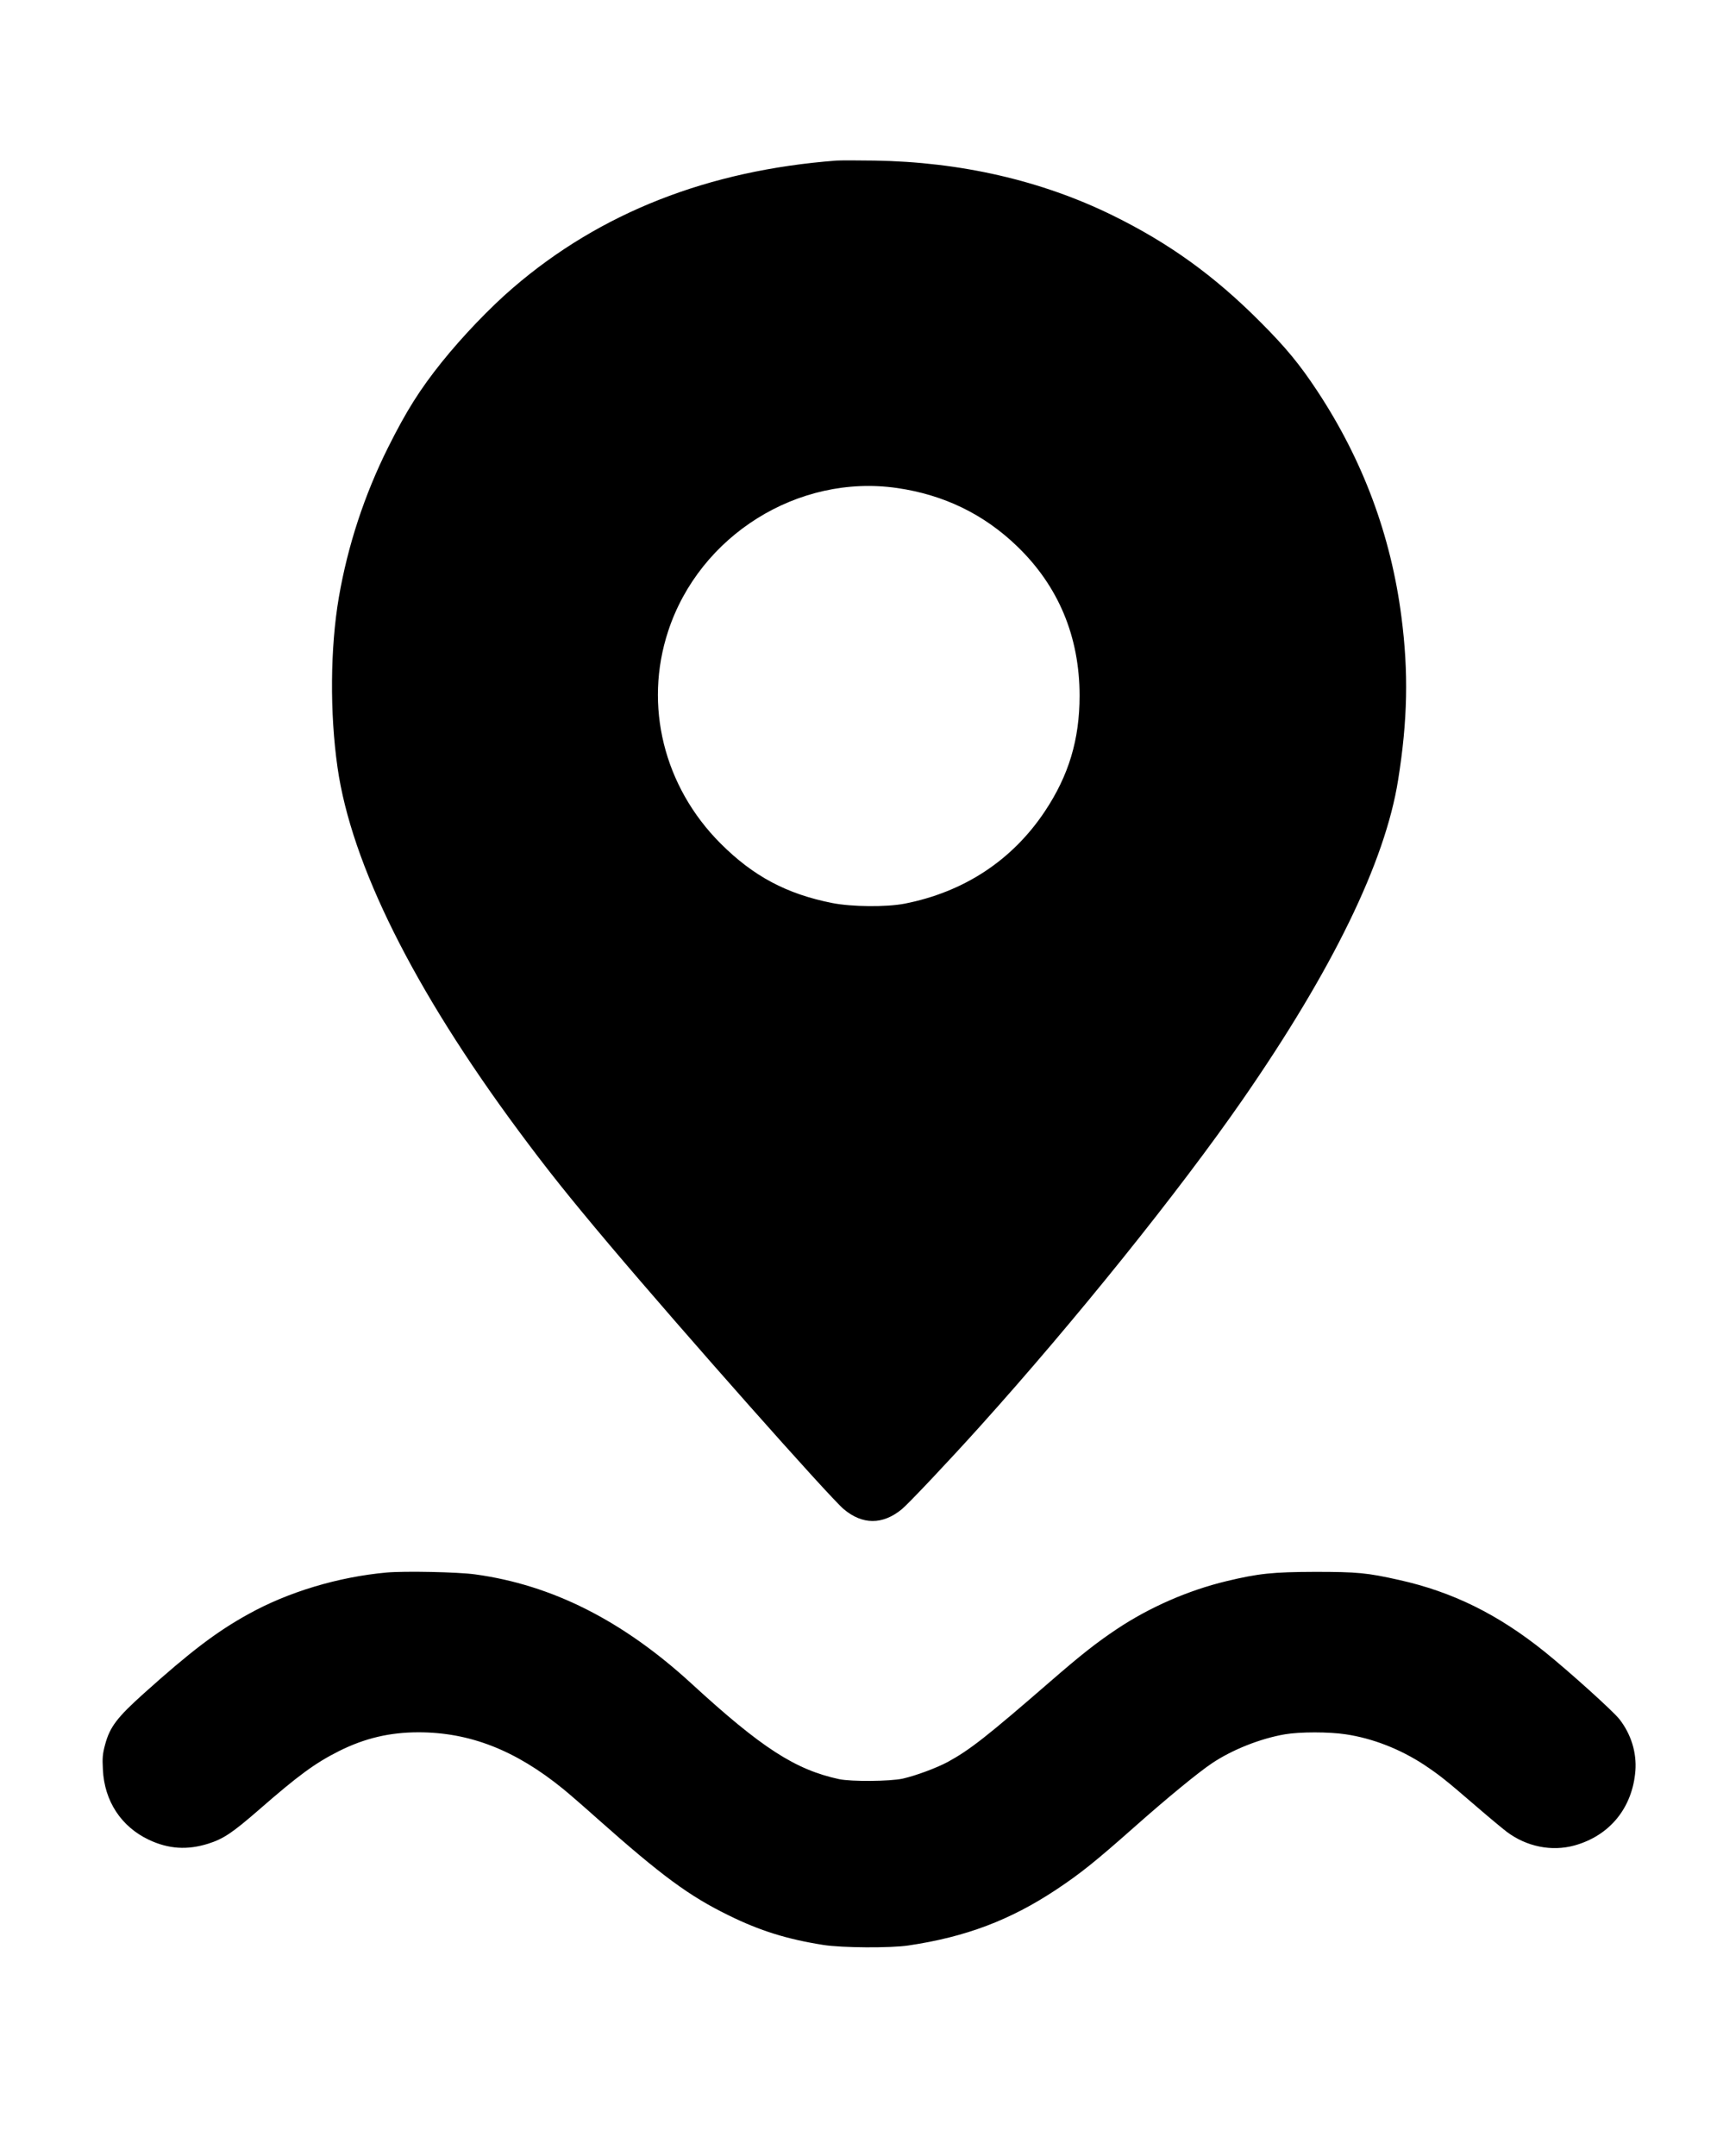 <?xml version="1.0" standalone="no"?>
<!DOCTYPE svg PUBLIC "-//W3C//DTD SVG 20010904//EN"
 "http://www.w3.org/TR/2001/REC-SVG-20010904/DTD/svg10.dtd">
<svg version="1.0" xmlns="http://www.w3.org/2000/svg"
 width="1290pt" height="1619pt" viewBox="0 0 1290 1619"
 preserveAspectRatio="xMidYMid meet">

<g transform="translate(0,1619) scale(0.1,-0.1)"
fill="#000000" stroke="none">
<path d="M6285 14984 c-965 -73 -1776 -392 -2430 -955 -174 -149 -382 -367
-537 -560 -164 -205 -265 -365 -402 -639 -178 -356 -303 -737 -370 -1125 -65
-379 -69 -869 -10 -1280 104 -726 571 -1663 1358 -2725 220 -297 379 -496 686
-860 555 -657 1647 -1889 1759 -1984 140 -118 292 -119 436 -1 50 41 357 366
590 625 713 792 1493 1762 1970 2450 677 977 1072 1788 1169 2401 72 449 79
811 25 1227 -79 612 -290 1178 -633 1697 -130 197 -235 325 -426 516 -345 347
-686 593 -1112 802 -532 261 -1139 401 -1788 411 -129 2 -257 2 -285 0z m454
-2459 c353 -51 653 -197 902 -437 311 -299 470 -679 470 -1123 0 -329 -81
-599 -262 -870 -245 -367 -608 -605 -1054 -692 -136 -26 -395 -24 -542 5 -343
68 -593 201 -839 447 -427 427 -578 1036 -394 1595 236 719 976 1182 1719
1075z"/>
<path d="M2905 4380 c-364 -33 -740 -146 -1040 -313 -239 -132 -434 -281 -782
-593 -204 -183 -257 -253 -293 -385 -19 -71 -22 -100 -17 -189 11 -237 138
-429 345 -527 148 -70 290 -79 448 -29 113 36 180 81 377 252 298 260 423 352
604 443 194 97 382 141 597 141 385 0 728 -134 1084 -423 41 -33 160 -136 265
-230 479 -425 685 -577 982 -722 233 -115 438 -179 711 -222 138 -22 506 -24
639 -4 432 64 766 191 1110 419 182 121 290 207 595 477 244 216 471 402 575
472 152 102 363 186 549 218 112 19 332 19 456 0 203 -30 409 -111 588 -228
115 -77 158 -110 392 -312 96 -83 200 -169 230 -192 149 -112 337 -150 509
-103 266 74 436 283 458 562 10 135 -32 273 -119 385 -46 60 -378 359 -563
508 -351 282 -693 450 -1093 539 -240 54 -315 61 -632 61 -319 -1 -424 -12
-666 -70 -287 -69 -578 -196 -825 -361 -151 -101 -267 -192 -494 -389 -481
-417 -608 -517 -775 -608 -84 -45 -240 -103 -338 -125 -96 -21 -386 -23 -477
-4 -330 71 -584 235 -1110 718 -516 473 -1047 741 -1625 820 -129 18 -529 26
-665 14z"/>
</g>
</svg>
